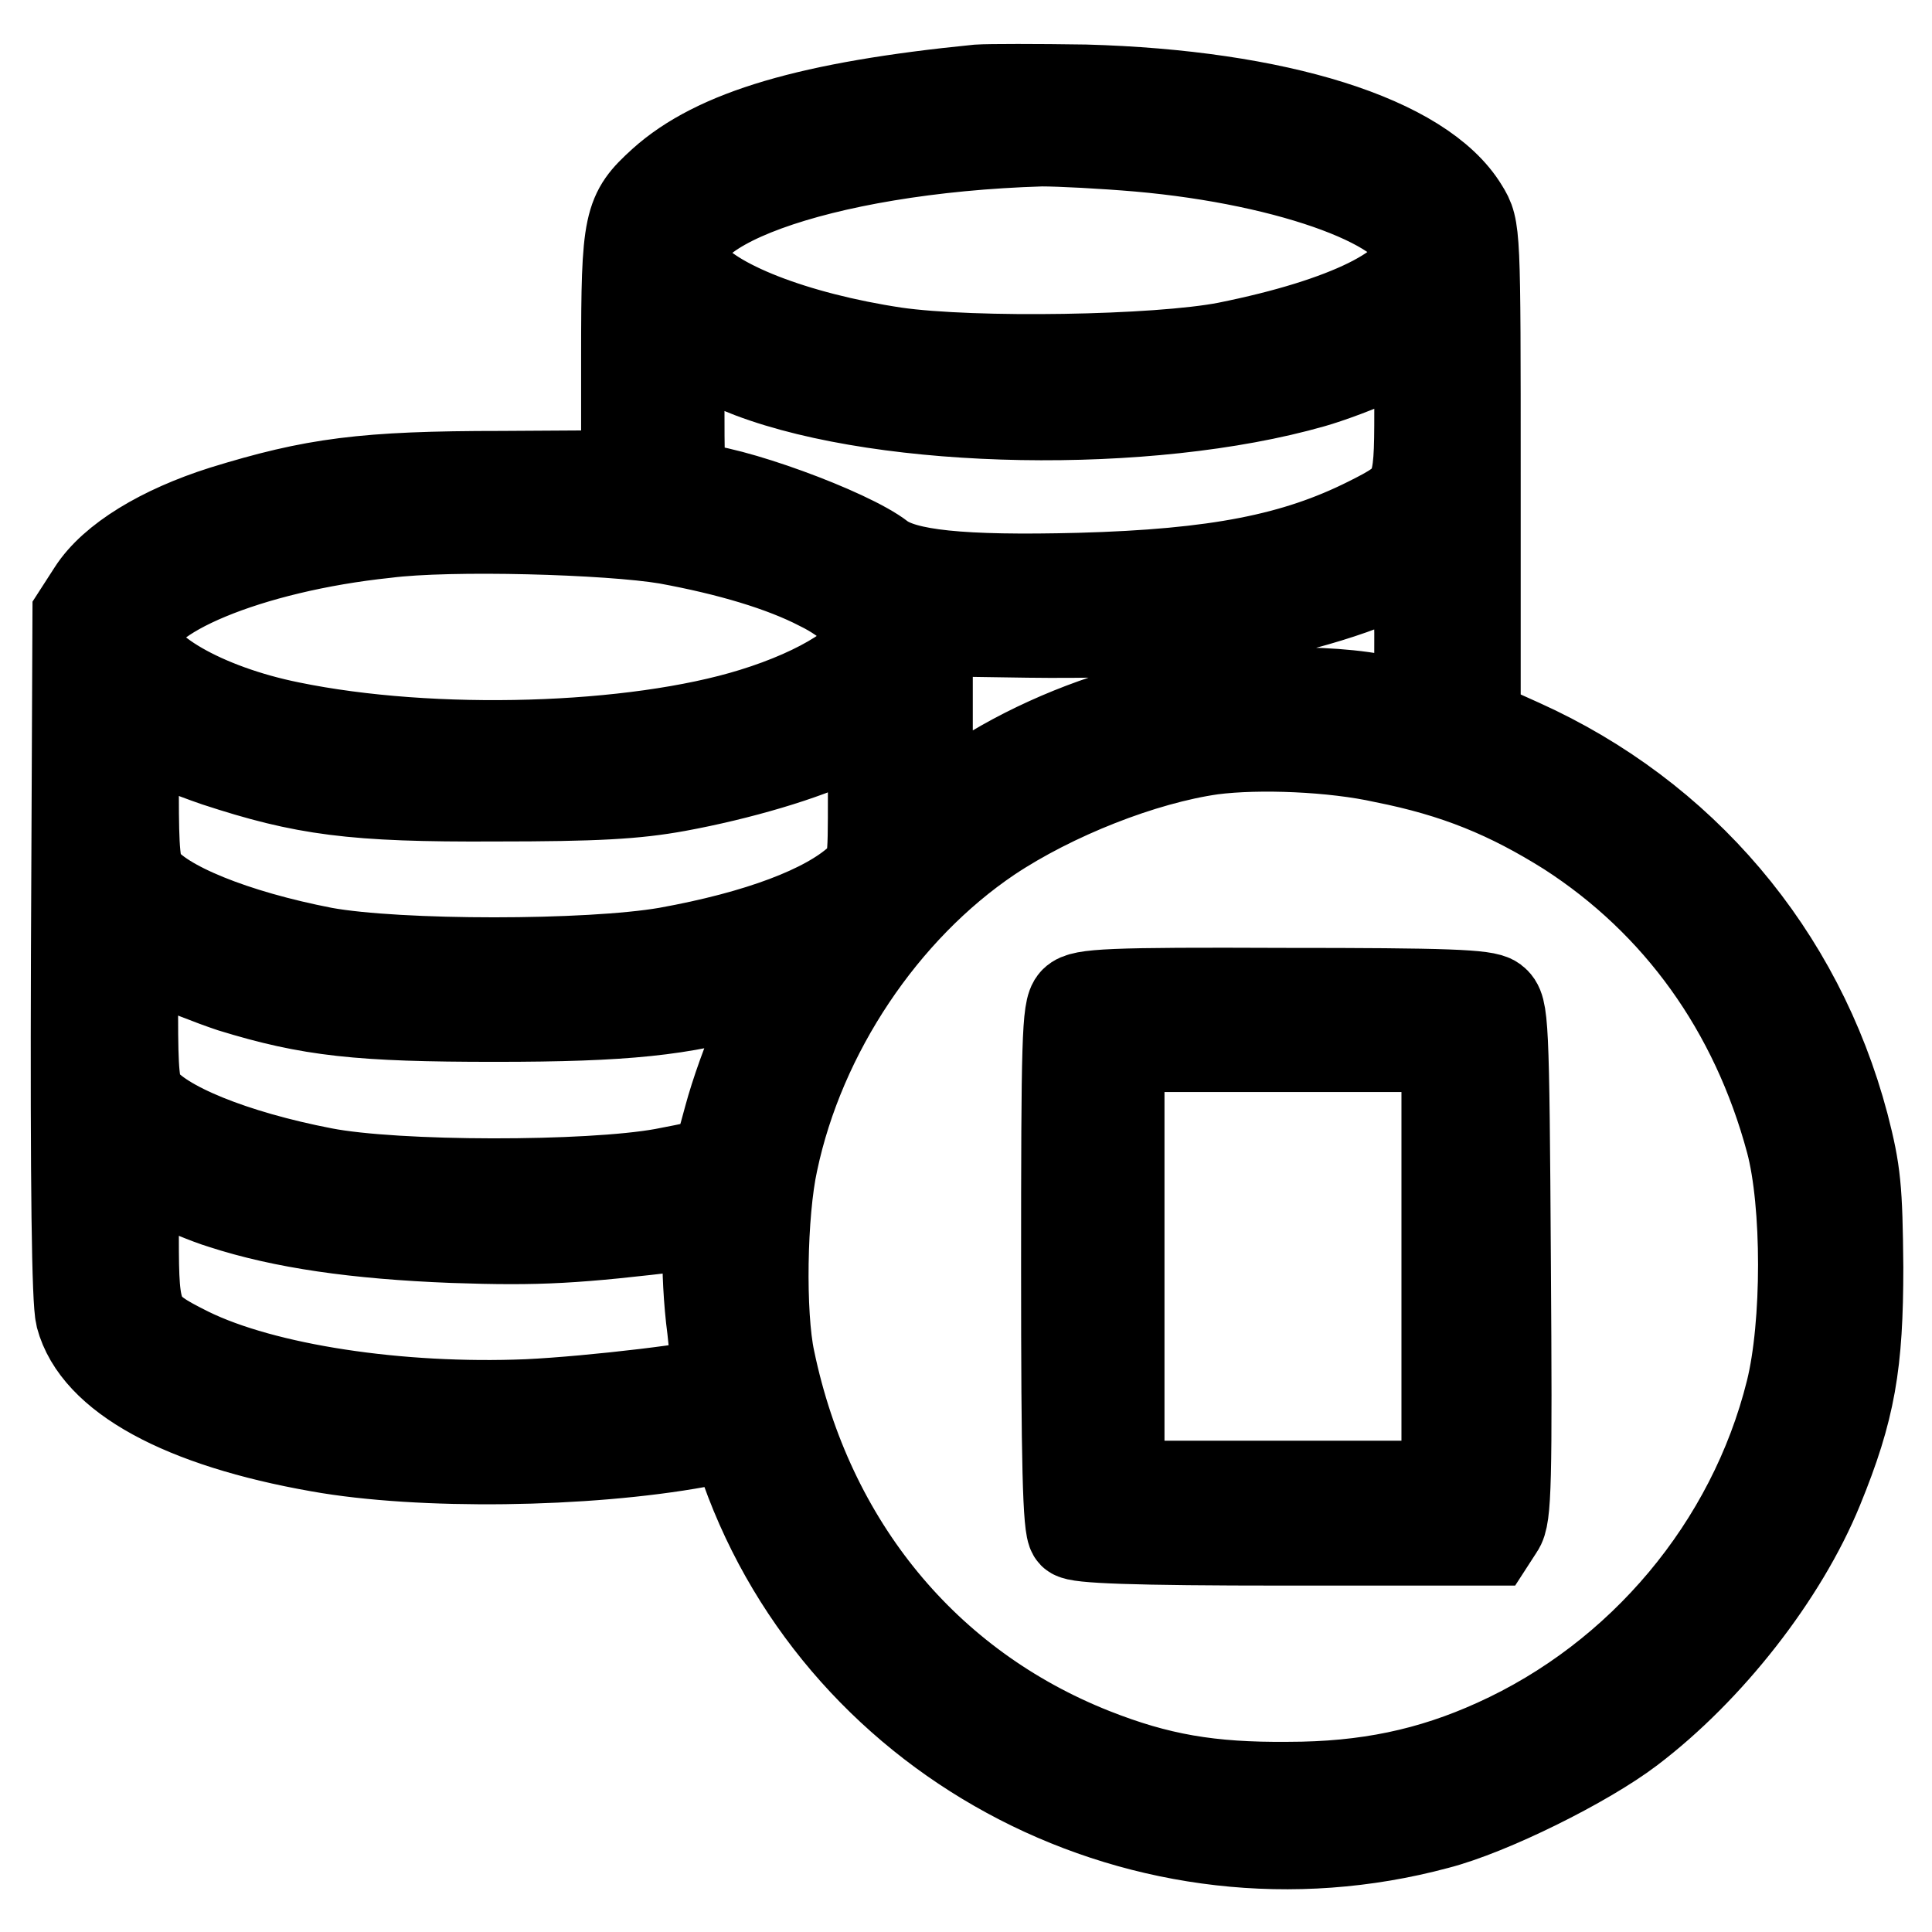 <?xml version="1.0" encoding="utf-8"?>
<!-- Svg Vector Icons : http://www.onlinewebfonts.com/icon -->
<!DOCTYPE svg PUBLIC "-//W3C//DTD SVG 1.1//EN" "http://www.w3.org/Graphics/SVG/1.1/DTD/svg11.dtd">
<svg version="1.1" xmlns="http://www.w3.org/2000/svg" xmlns:xlink="http://www.w3.org/1999/xlink" x="0px" y="0px" viewBox="0 0 256 256" enable-background="new 0 0 256 256" xml:space="preserve">
<g><g><g><path stroke-width="12" fill-opacity="0" stroke="#000000"  d="M129.6,11.9c-22.2,2.2-34.7,5.9-41.8,12.3c-4.5,4.1-4.8,5.1-4.8,22.9V63l-16.5,0.1c-18.3,0-24.9,0.9-36.9,4.6c-8.2,2.6-14.6,6.5-17.3,10.7l-2,3.1l-0.2,45c-0.1,30.8,0.1,45.9,0.6,47.9c2.1,7.9,13.4,14.1,31.6,17.3c13.4,2.4,35.4,2.1,50.2-0.6l4.8-0.9l1.5,4.3c13.1,36.8,53.3,57.5,91.6,47.2c7-1.8,19.7-8.1,25.6-12.6c10.4-7.9,20.2-20.4,24.9-31.9c4.3-10.5,5.3-16.5,5.3-29.3c-0.1-10.4-0.3-12.6-1.9-18.8c-6-22.7-21.5-40.9-42.8-50.5l-6-2.7V63c0-32.6,0-32.7-1.6-35.3c-5.5-9.1-24.7-15.1-50.1-15.8C137.4,11.8,131.1,11.8,129.6,11.9z M150.9,19.4c20.5,1.8,37.3,8.1,37.3,13.9c0,4.7-9.7,9.5-25.6,12.7c-9.2,1.8-33.6,2.2-44,0.7c-13.3-2-24.6-6.4-27.6-10.8c-5.2-8,17.5-16.3,47-17.2C140.5,18.7,146.2,19,150.9,19.4z M99.5,49.4c18.2,6.9,52.7,7.5,74.4,1.3c2.1-0.6,6.3-2.1,9.1-3.5l5.1-2.3v9.6c0,10.9-0.2,11.4-6.8,14.7c-9.6,4.8-20,6.9-38.3,7.4c-15.7,0.4-23.2-0.4-26.3-2.7c-4.2-3.3-20.3-9.2-25.4-9.2c-1.2,0-1.3-0.9-1.3-9.9v-9.9l2.3,1.3C93.7,47,96.9,48.4,99.5,49.4z M88.4,71.4c8.2,1.5,15.3,3.6,20.3,6.2c3.9,1.9,7,4.9,7,6.7c0,3.1-6.8,7.4-15.9,10.2c-15.8,4.9-42.5,5.7-61.4,1.8C27,94,17.7,88.6,17.7,84.4c0-5.5,15.3-11.9,33.4-13.8C59.6,69.5,80.7,70.1,88.4,71.4z M188,93.5c-0.1,0.1-2.8-0.3-5.9-0.9c-8.3-1.5-22.2-0.9-31,1.4c-8.1,2.1-16.8,6-23.4,10.7l-4.8,3.3V95.8V83.6l13.3,0.2c7.3,0.1,16.4-0.1,20.1-0.5c9.4-1.1,20.7-4,26.6-6.7l5-2.3l0.2,9.5C188.1,89.1,188.1,93.5,188,93.5z M28.7,100.9c11.6,3.8,18,4.7,36.9,4.6c13.4,0,18.6-0.3,24.1-1.3c8.2-1.5,17-4.1,21.8-6.5c1.8-0.9,3.6-1.7,3.8-1.7c0.2,0,0.4,4.3,0.4,9.4c0,9.4,0,9.4-1.9,11.3c-4.3,3.9-13.2,7.3-25.4,9.5c-10.4,1.8-35.6,1.8-45.5,0c-11.9-2.3-21.5-6.2-24.1-9.8c-0.9-1.3-1.1-3.7-1.1-11.1v-9.5l2.3,1.5C21.3,98.1,25.2,99.7,28.7,100.9z M183.4,100.4c9.6,1.9,16.6,4.8,24.4,9.7c14.6,9.4,24.8,23.6,29.5,41.1c2.2,8.2,2.2,24.4,0,33.2c-5.1,20.5-19.8,38-39.1,46.7c-8.6,3.9-17.1,5.7-27.5,5.7c-10.4,0.1-17.3-1.1-25.9-4.5c-22.2-8.8-37.7-27.6-42.8-52.1c-1.3-6-1.1-19.5,0.4-26.3c3.6-17.1,14.6-33.5,28.7-43c8.4-5.6,20.3-10.3,29.5-11.6C166.8,98.5,176.7,98.9,183.4,100.4z M30.7,130.8c10.4,3.2,16.9,3.9,34.9,3.9c17.3,0,24.8-0.8,34-3.5c1.9-0.6,3.6-0.9,3.8-0.9c0.1,0.1-1.1,3-2.6,6.3c-1.6,3.3-3.4,8.5-4.2,11.5s-1.6,5.7-1.7,5.9c-0.1,0.1-3.3,0.8-7,1.5c-9.9,1.8-35.4,1.8-45.1-0.1c-11.9-2.3-21.5-6.2-24.1-9.8c-0.9-1.3-1.1-3.7-1.1-11v-9.4l4.1,2.1C24,128.3,28,129.9,30.7,130.8z M29.5,159.5c8,2.6,17.7,4,30.5,4.5c11.6,0.4,16.3,0.1,30.5-1.6l3.6-0.4l-0.3,3.7c-0.1,2.1,0.1,6.7,0.6,10.4c0.4,3.7,0.7,6.8,0.6,7c-0.7,0.7-16.5,2.6-25.1,3c-17,0.7-34.9-2-44.9-6.9c-7-3.5-7.3-4.1-7.3-15.3v-9.5l4.1,2C24,157.4,27.5,158.9,29.5,159.5z"/><path stroke-width="12" fill-opacity="0" stroke="#000000"  d="M142.4,132.7c-1,1-1.1,5.2-1.1,35.4c0,25.6,0.2,34.4,0.9,35.1c0.6,0.6,7.8,0.9,28.1,0.9h27.2l1.1-1.7c1-1.4,1.1-5.9,0.9-35.2c-0.2-32.3-0.3-33.6-1.6-34.6c-1.1-0.8-6.1-1-27.8-1C146.9,131.5,143.4,131.7,142.4,132.7z M191.7,167.8v29.1h-21.7h-21.7v-29.1v-29.1h21.7h21.7V167.8z"/></g></g></g>
</svg>